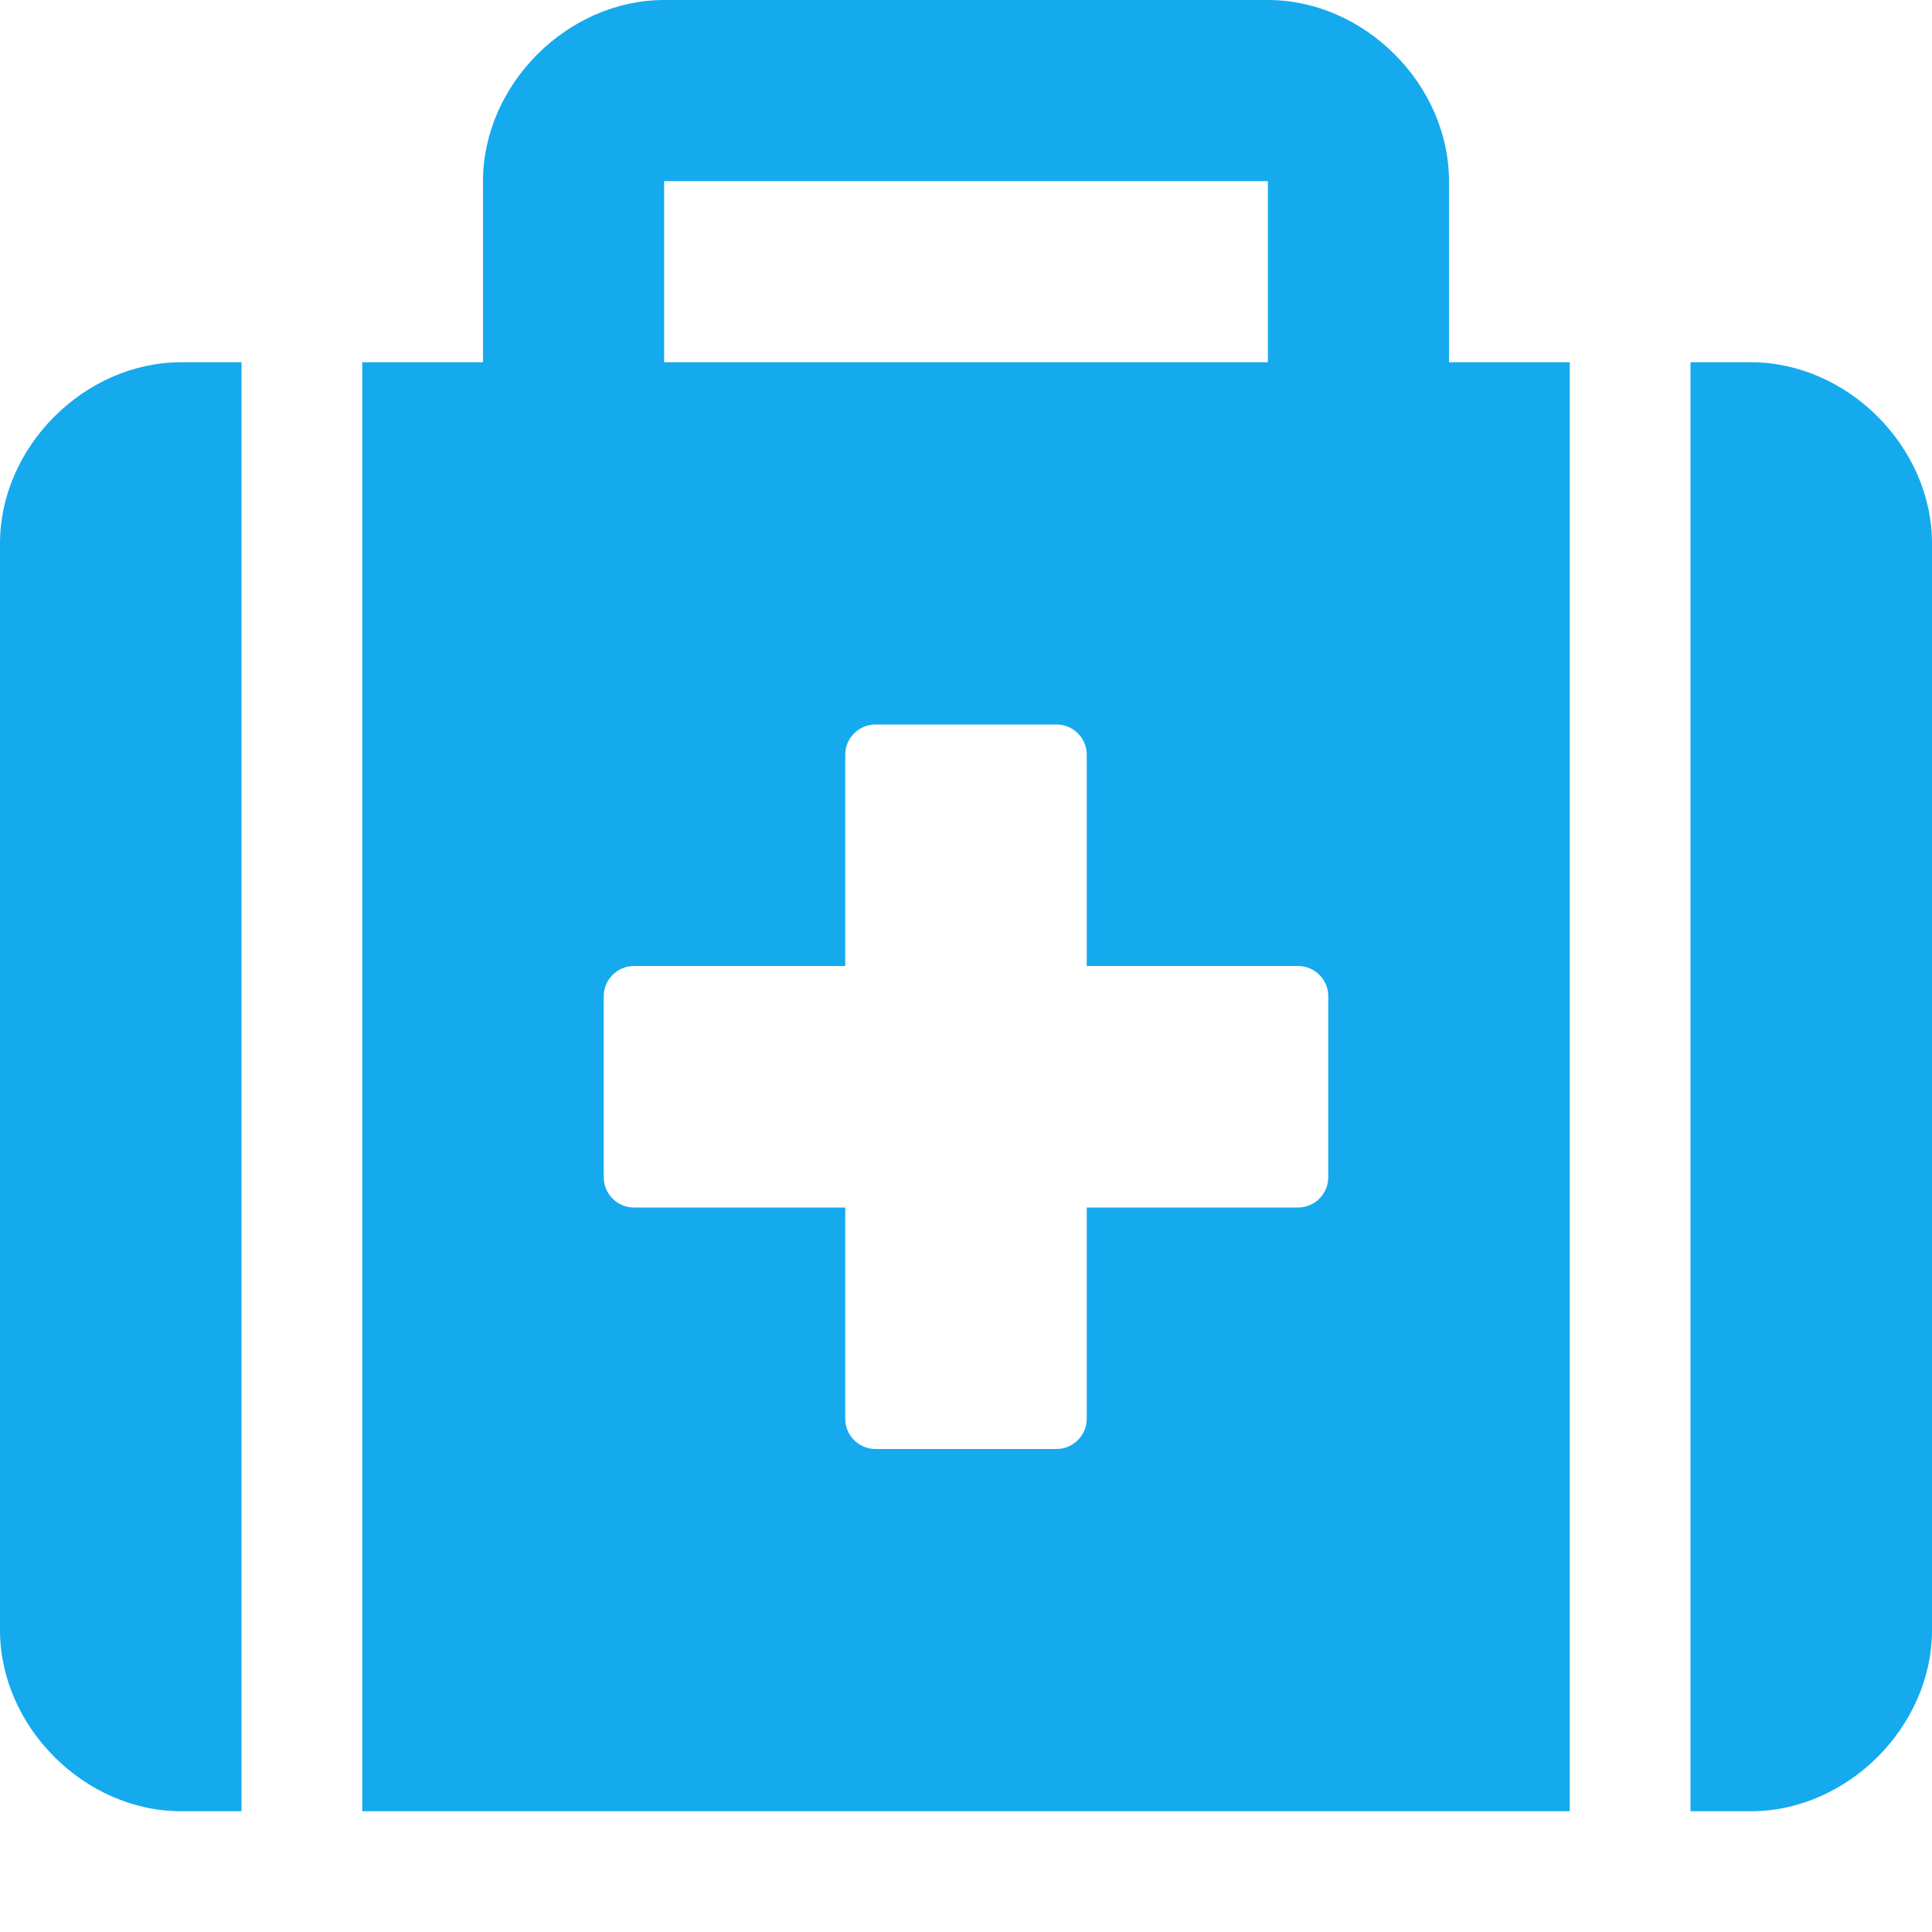 <?xml version="1.0" encoding="UTF-8"?> <svg xmlns="http://www.w3.org/2000/svg" width="316" height="316" viewBox="0 0 316 316" fill="none"> <path d="M0 88.875V266.625C0 282.425 13.831 296.25 29.625 296.25H39.5V59.25H29.625C13.831 59.25 0 73.075 0 88.875ZM286.375 59.25H276.5V296.25H286.375C302.169 296.25 316 282.419 316 266.625V88.875C316 73.075 302.175 59.25 286.375 59.25ZM237 29.625C237 13.831 223.175 0 207.375 0H108.625C92.825 0 79 13.831 79 29.625V59.25H59.25V296.25H256.75V59.25H237V29.625ZM108.625 29.625H207.375V59.25H108.625V29.625ZM217.25 192.562C217.25 195.278 215.028 197.5 212.312 197.5H177.75V232.062C177.75 234.763 175.513 237 172.812 237H143.188C140.472 237 138.25 234.778 138.25 232.062V197.5H103.688C100.972 197.5 98.75 195.278 98.75 192.562V162.938C98.75 160.222 100.972 158 103.688 158H138.25V123.438C138.25 120.722 140.472 118.5 143.188 118.5H172.812C175.528 118.5 177.75 120.722 177.75 123.438V158H212.312C215.028 158 217.25 160.222 217.25 162.938V192.562Z" fill="#15AAEE"></path> </svg> 